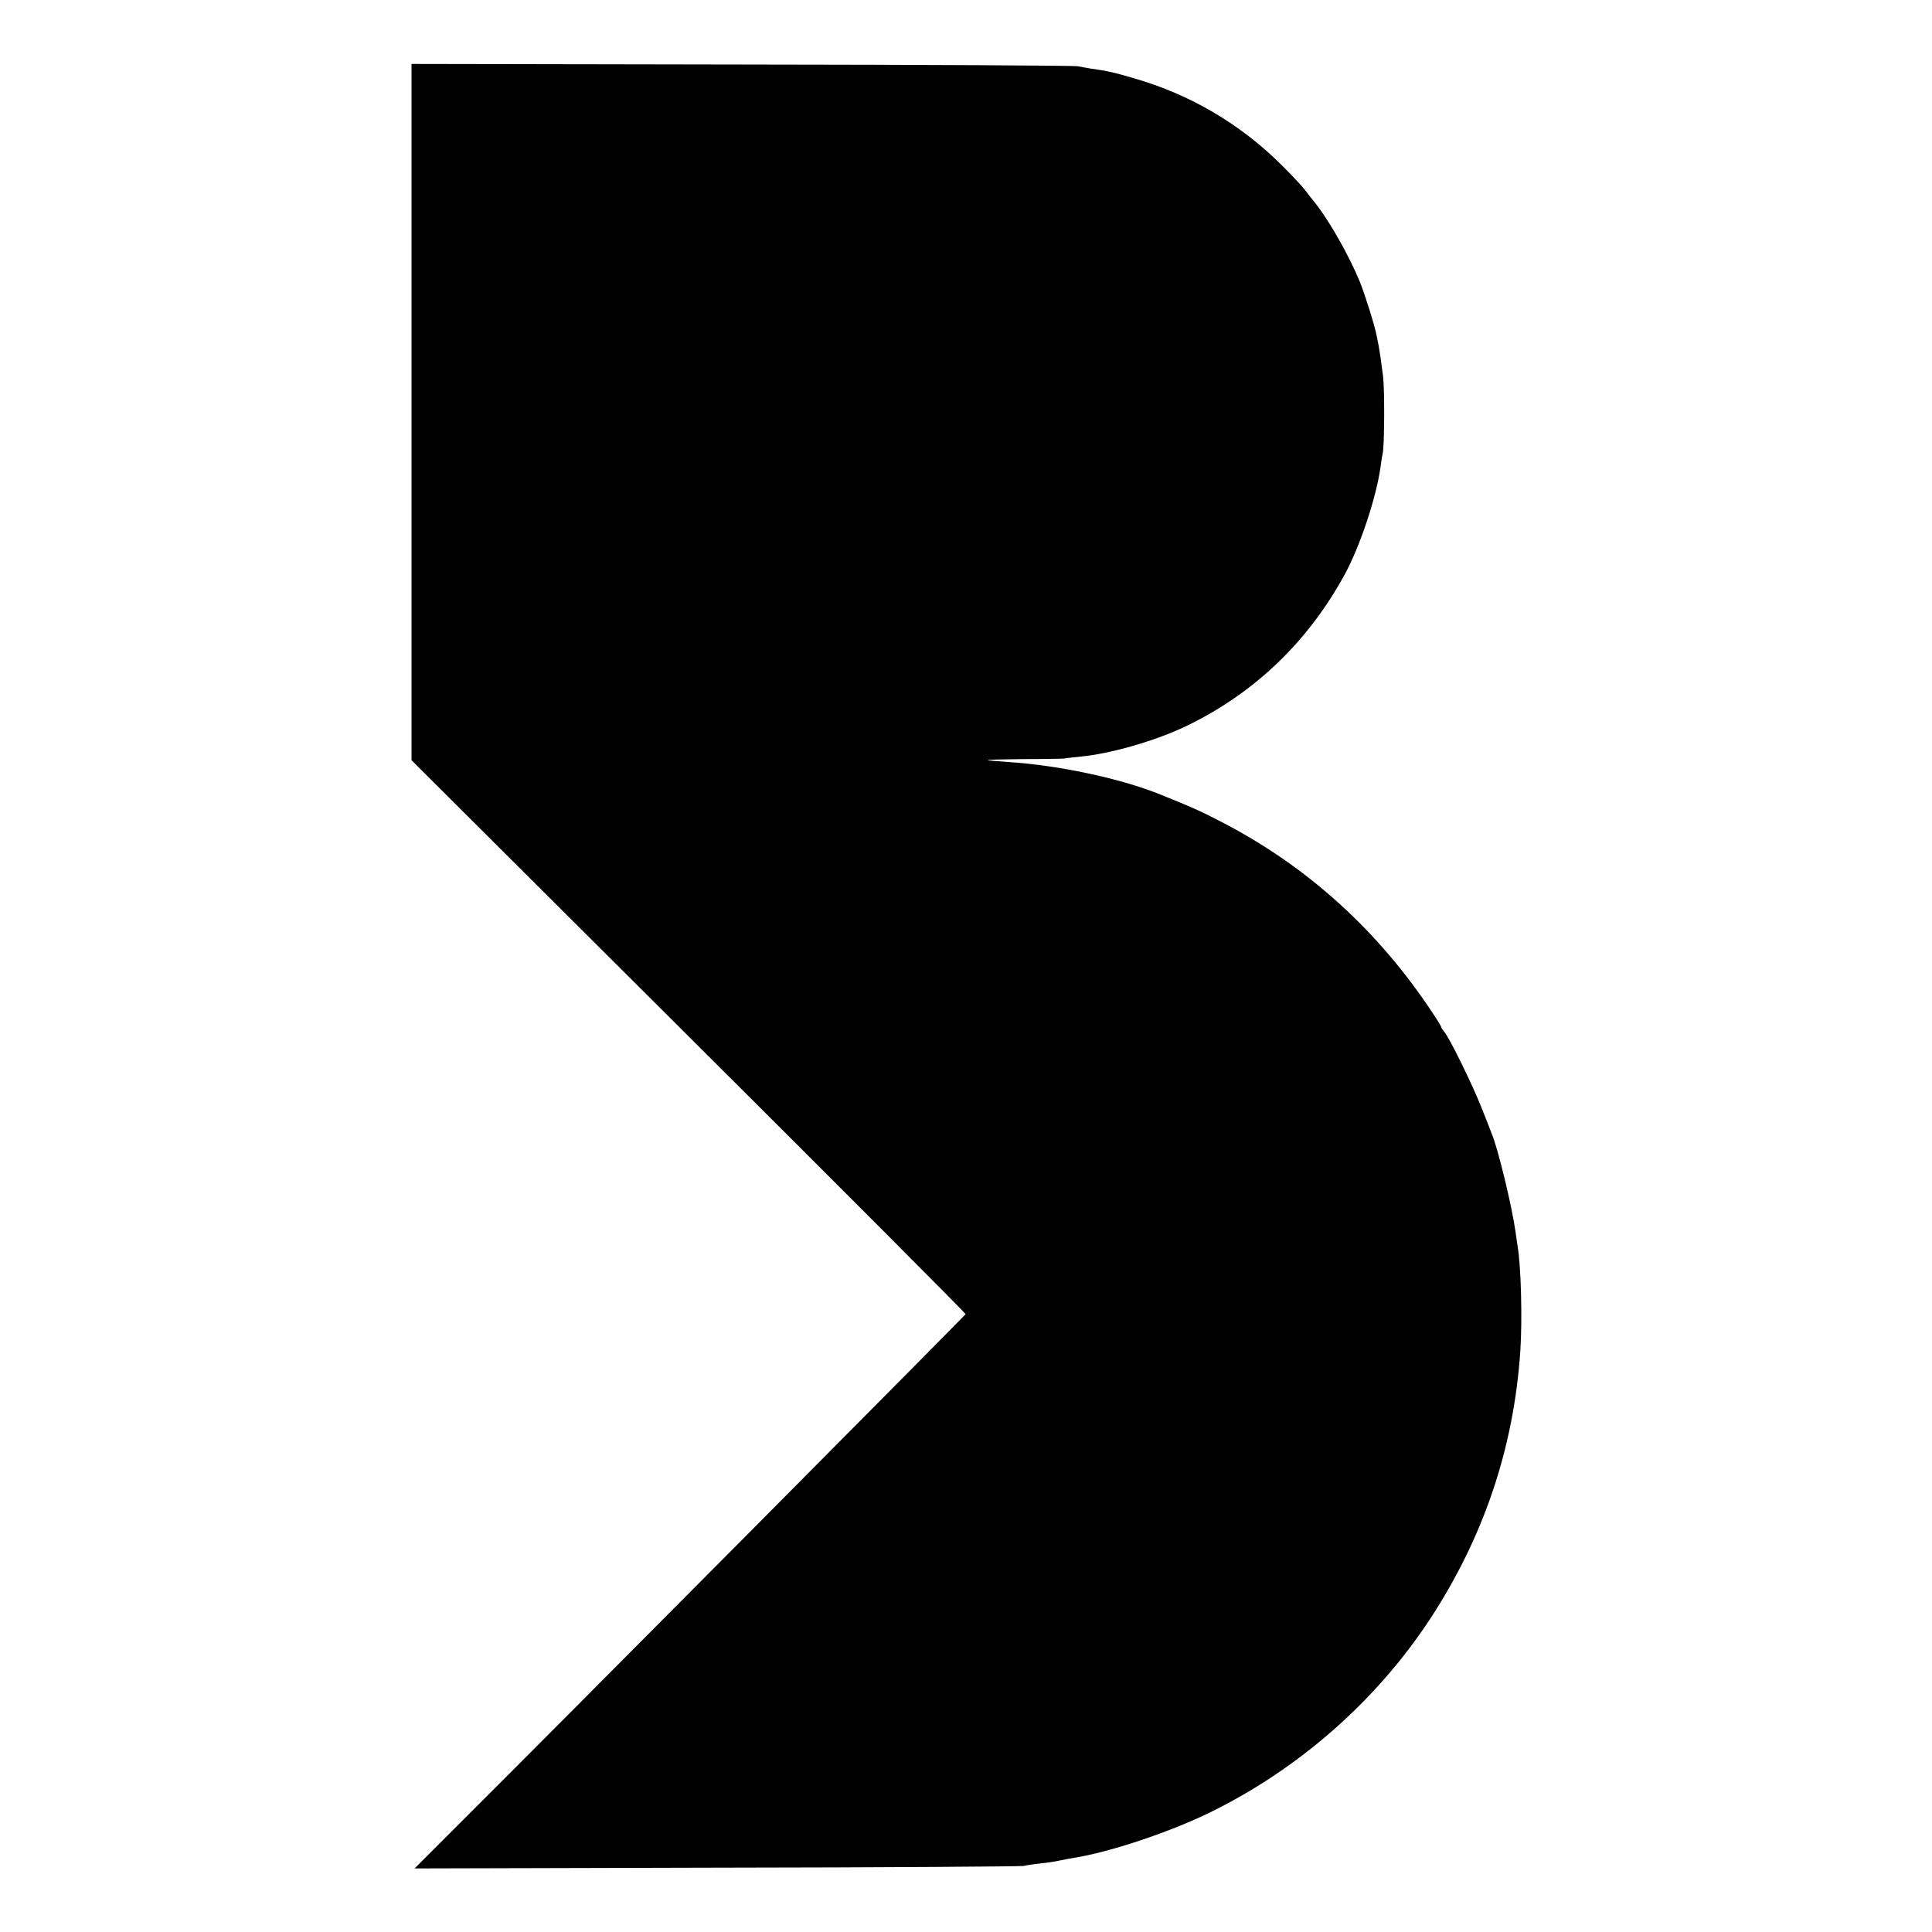 <?xml version="1.0" standalone="no"?>
<!DOCTYPE svg PUBLIC "-//W3C//DTD SVG 20010904//EN"
 "http://www.w3.org/TR/2001/REC-SVG-20010904/DTD/svg10.dtd">
<svg version="1.0" xmlns="http://www.w3.org/2000/svg"
 width="1000pt" height="1000pt" viewBox="0 0 1000 1000"
 preserveAspectRatio="xMidYMid meet">
<g transform="translate(0,1000) scale(0.1,-0.1)"
fill="#000000" stroke="none">
<path d="M2130 7867 l0 -1802 1435 -1430 c789 -786 1434 -1433 1433 -1437 -3
-7 -2114 -2133 -2618 -2635 l-234 -234 1564 4 c861 1 1576 6 1590 9 14 4 52 9
85 13 33 3 78 10 100 15 22 5 56 11 75 14 185 30 486 130 695 231 463 225 867
579 1147 1005 277 423 433 884 467 1385 11 164 4 441 -14 545 -2 14 -7 45 -10
70 -19 136 -92 439 -125 515 -4 11 -27 70 -51 130 -45 115 -168 367 -194 395
-8 9 -15 19 -15 23 0 4 -20 37 -45 74 -282 428 -653 763 -1099 992 -100 52
-156 77 -311 139 -205 83 -529 152 -790 168 -55 4 -102 8 -104 10 -2 2 83 4
190 5 107 0 201 2 209 3 8 2 46 6 84 10 155 15 382 80 542 156 354 169 636
439 826 790 78 144 162 396 184 555 3 28 9 59 11 70 9 38 10 330 2 395 -10 79
-17 127 -23 160 -3 14 -7 36 -10 50 -9 50 -58 207 -87 280 -52 129 -159 319
-233 411 -12 14 -34 43 -51 65 -16 21 -71 80 -122 130 -212 212 -475 366 -761
448 -108 32 -135 38 -232 52 -19 3 -46 8 -60 11 -14 4 -796 8 -1737 9 l-1713
3 0 -1802z"/>
</g>
</svg>
